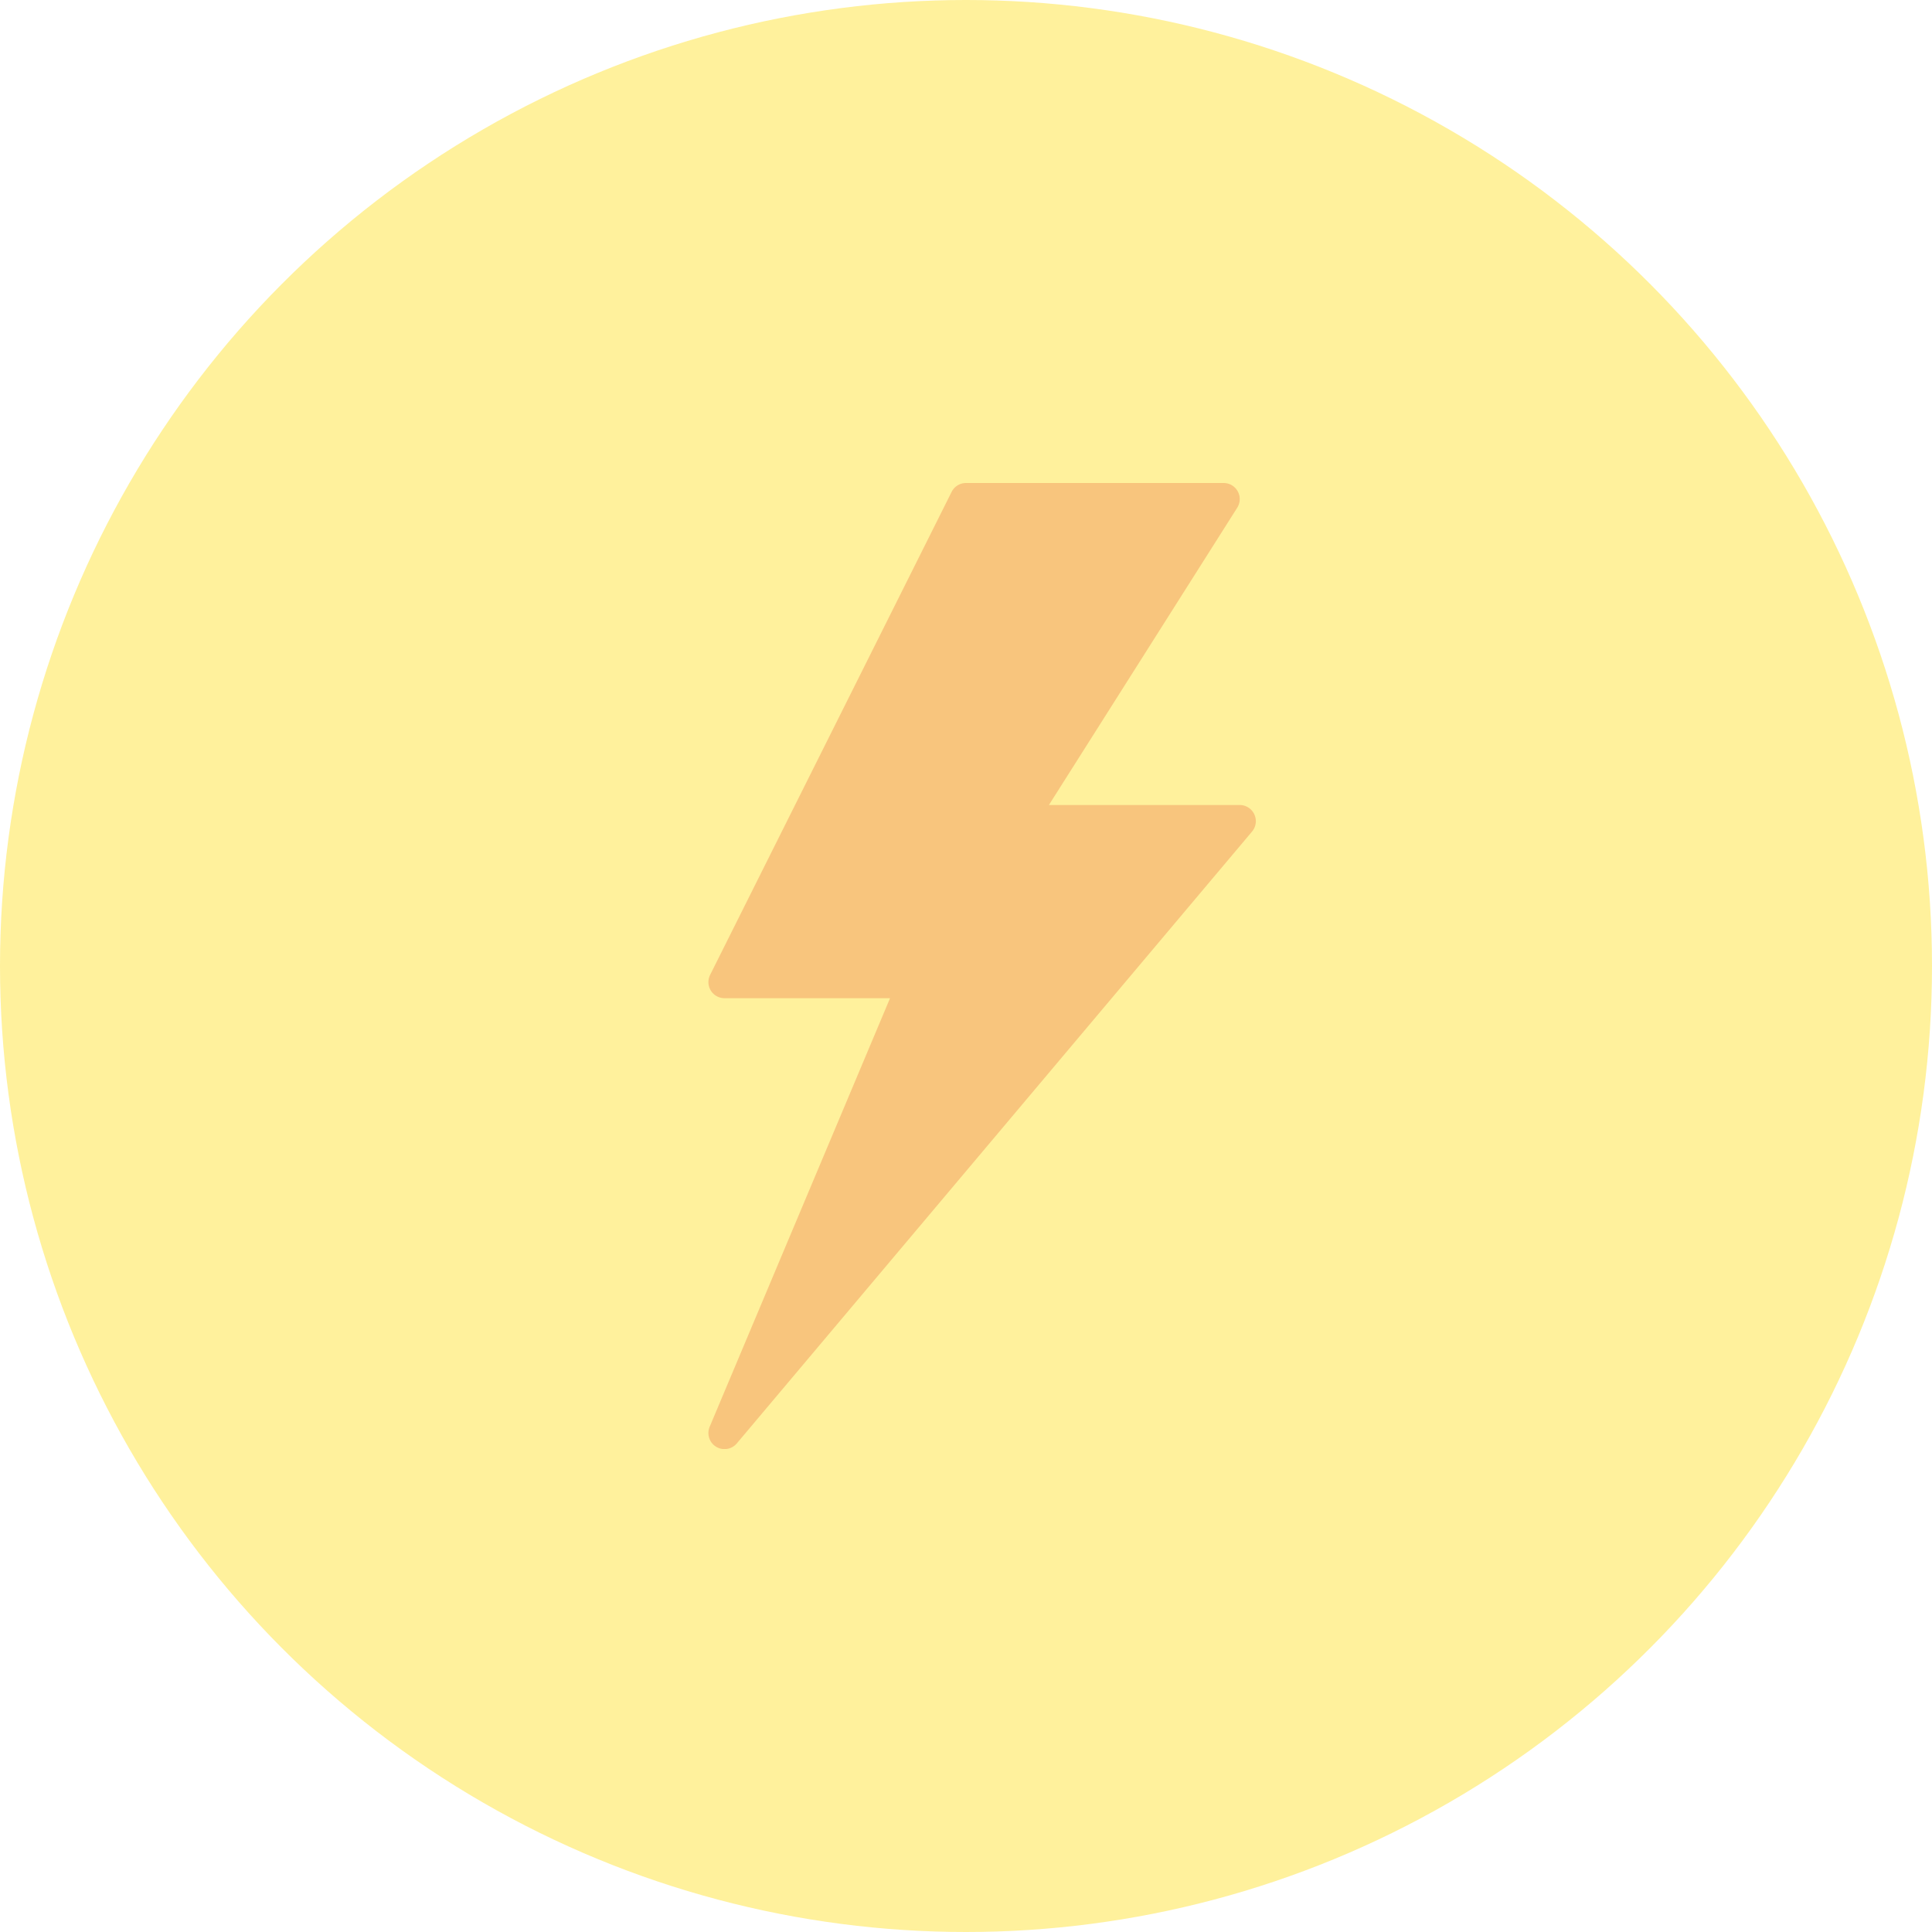 <svg xmlns="http://www.w3.org/2000/svg" xmlns:xlink="http://www.w3.org/1999/xlink" width="60" height="60" viewBox="0 0 60 60">
  <defs>
    <clipPath id="clip-path">
      <rect id="Rectangle_1" data-name="Rectangle 1" width="30" height="30" transform="translate(625 1330)" fill="#ffdd09"/>
    </clipPath>
  </defs>
  <g id="fast" transform="translate(-610 -1315)">
    <circle id="Ellipse_1" data-name="Ellipse 1" cx="30" cy="30" r="30" transform="translate(610 1315)" fill="#ffdd09" opacity="0.4"/>
    <g id="Mask_Group_7" data-name="Mask Group 7" clip-path="url(#clip-path)">
      <g id="flash" transform="translate(521.067 1330)">
        <g id="Group_28" data-name="Group 28" transform="translate(110.933)">
          <path id="Path_60" data-name="Path 60" d="M127.886,10.289a.5.5,0,0,0-.453-.289h-5.925L127.356.768A.5.5,0,0,0,126.933,0h-8a.5.5,0,0,0-.447.277l-7.5,15a.5.5,0,0,0,.447.723h5.141l-5.6,13.306a.5.5,0,0,0,.844.517l16-19A.5.5,0,0,0,127.886,10.289Z" transform="translate(-110.933)" fill="#f8c57d"/>
        </g>
      </g>
    </g>
  </g>
</svg>
